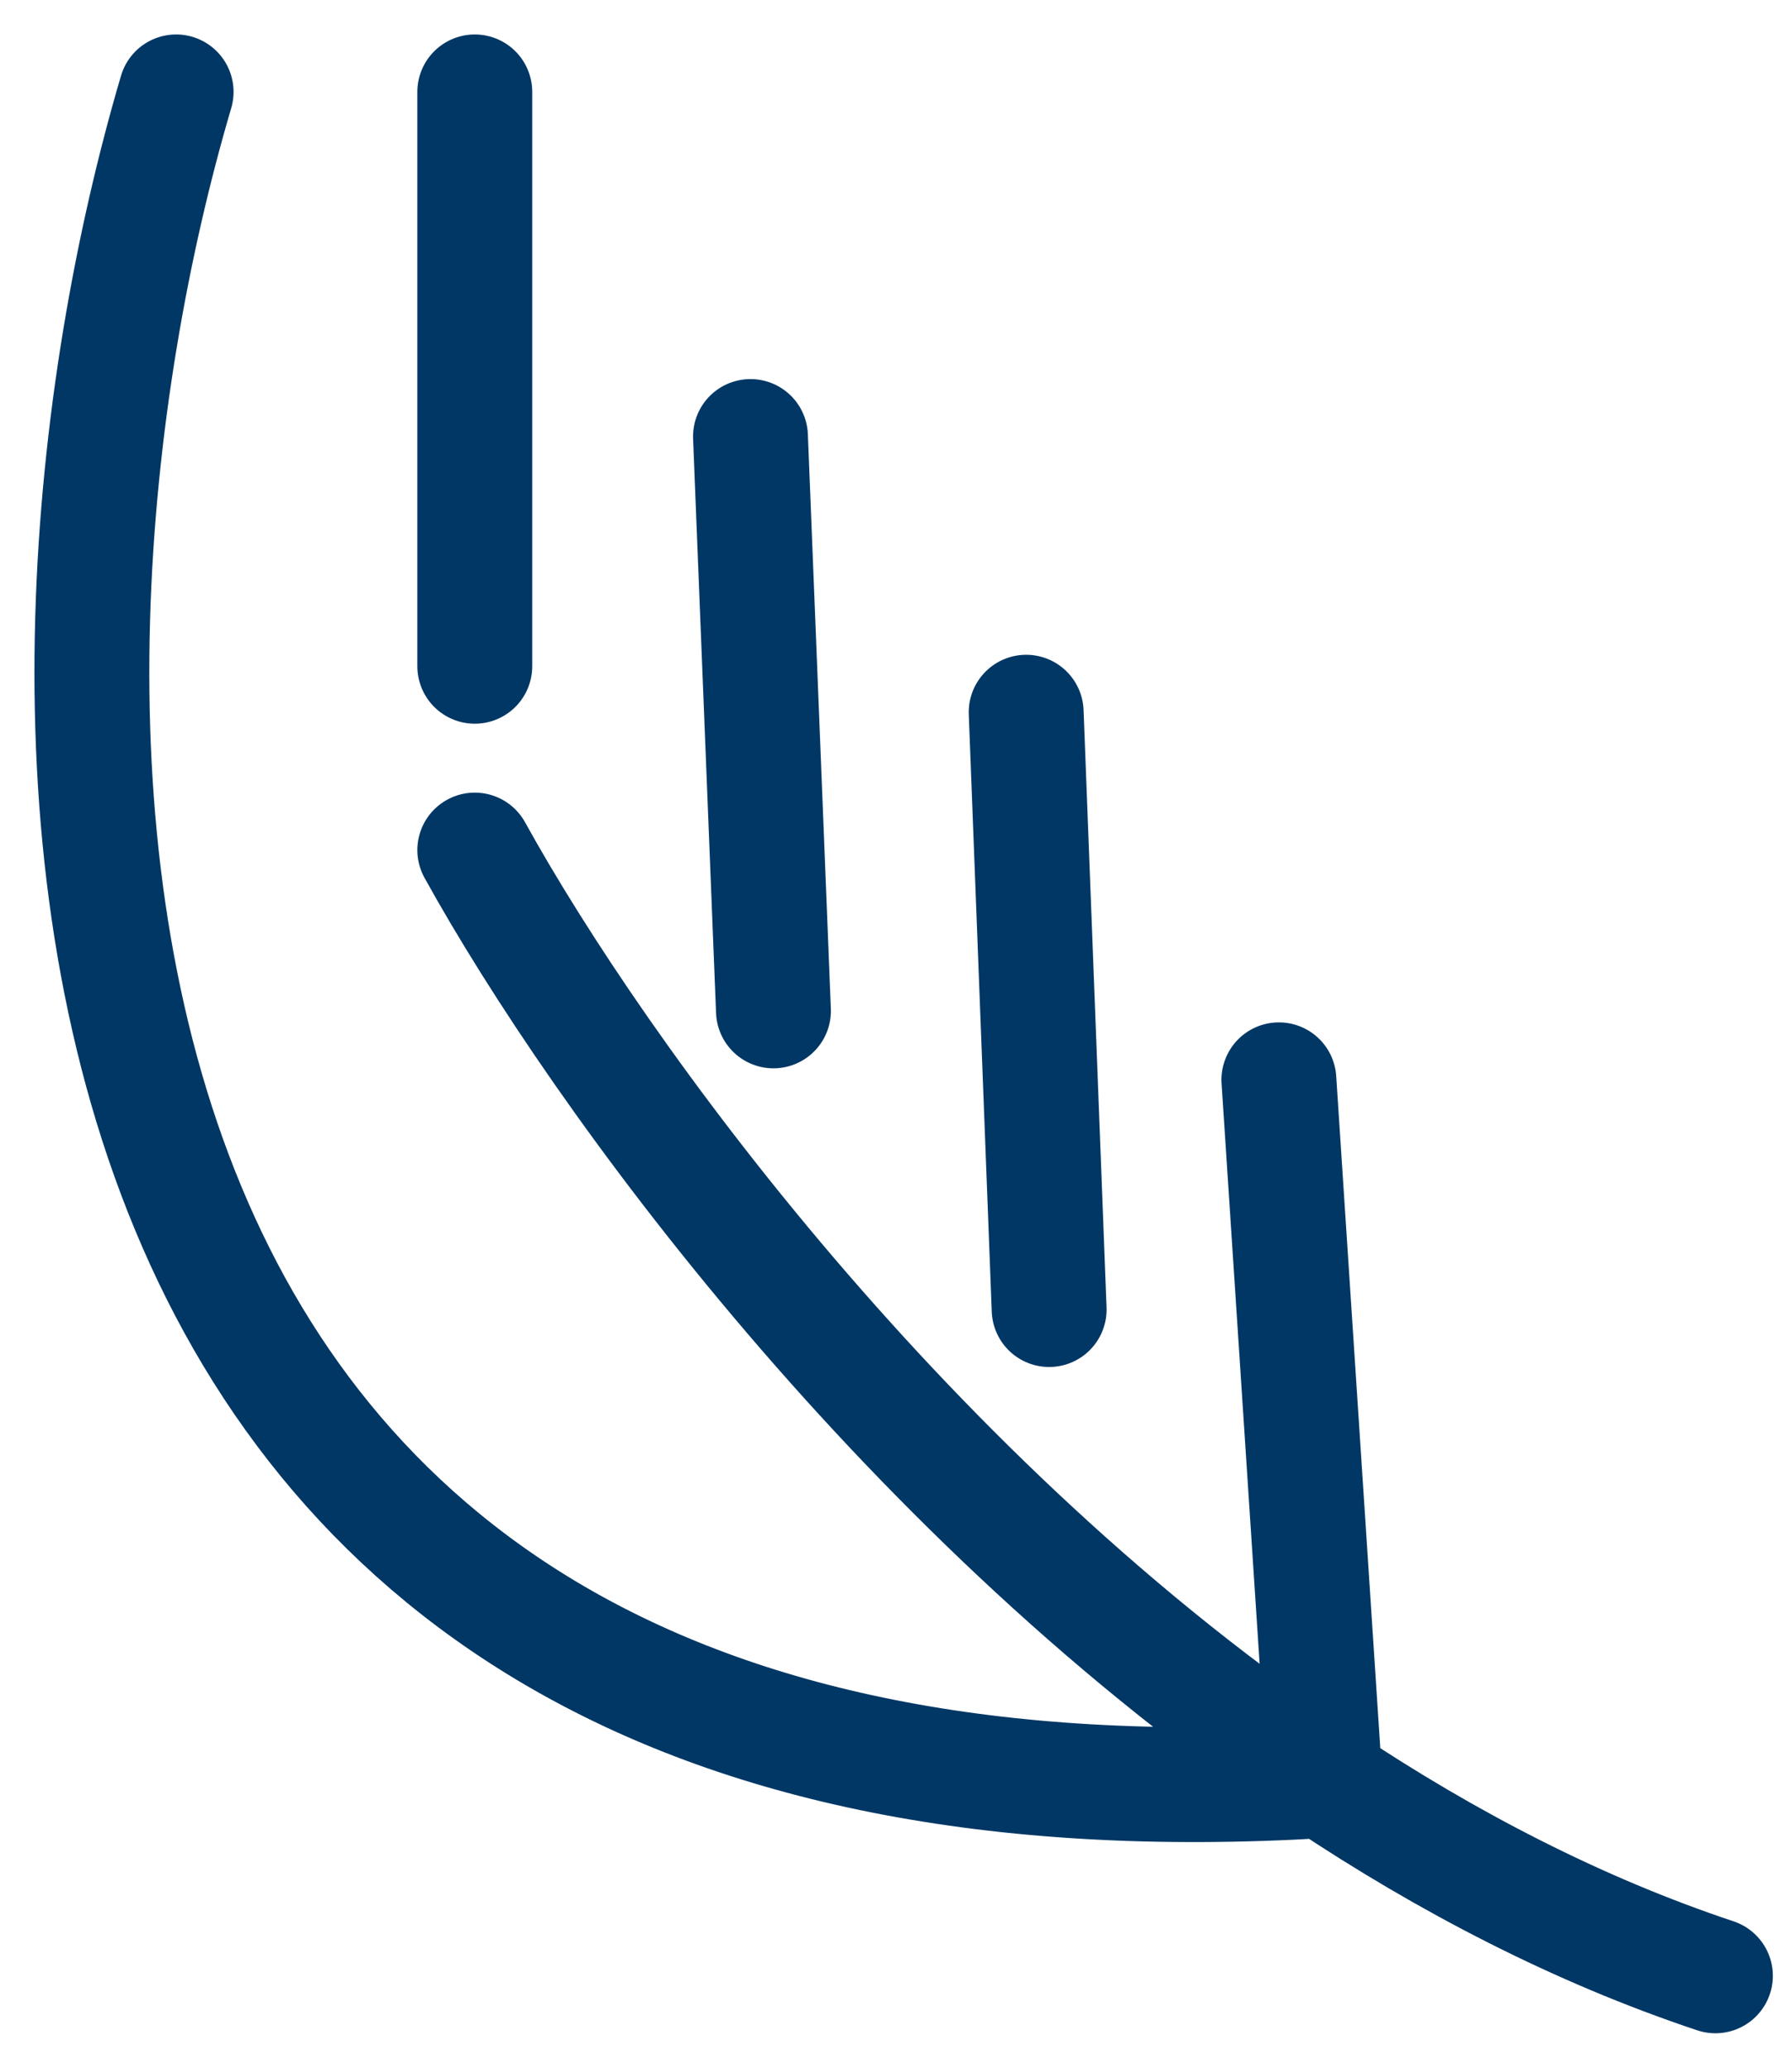 <?xml version="1.0" encoding="UTF-8"?> <svg xmlns="http://www.w3.org/2000/svg" width="39" height="45" viewBox="0 0 39 45" fill="none"><path d="M10.333 18.5C13.038 23.395 19.805 32.73 28.833 38.749M37.333 43C34.335 42.001 31.487 40.518 28.833 38.749M28.833 38.749L27.833 23.5M28.833 38.749C-0.367 40.548 2.52724e-05 14.999 3.833 2M22.333 15.5L22.833 28.5M16.333 9.5L16.833 22M10.333 2V14.5" stroke="#013765" stroke-width="2.5" stroke-linecap="round" stroke-linejoin="round"></path></svg> 